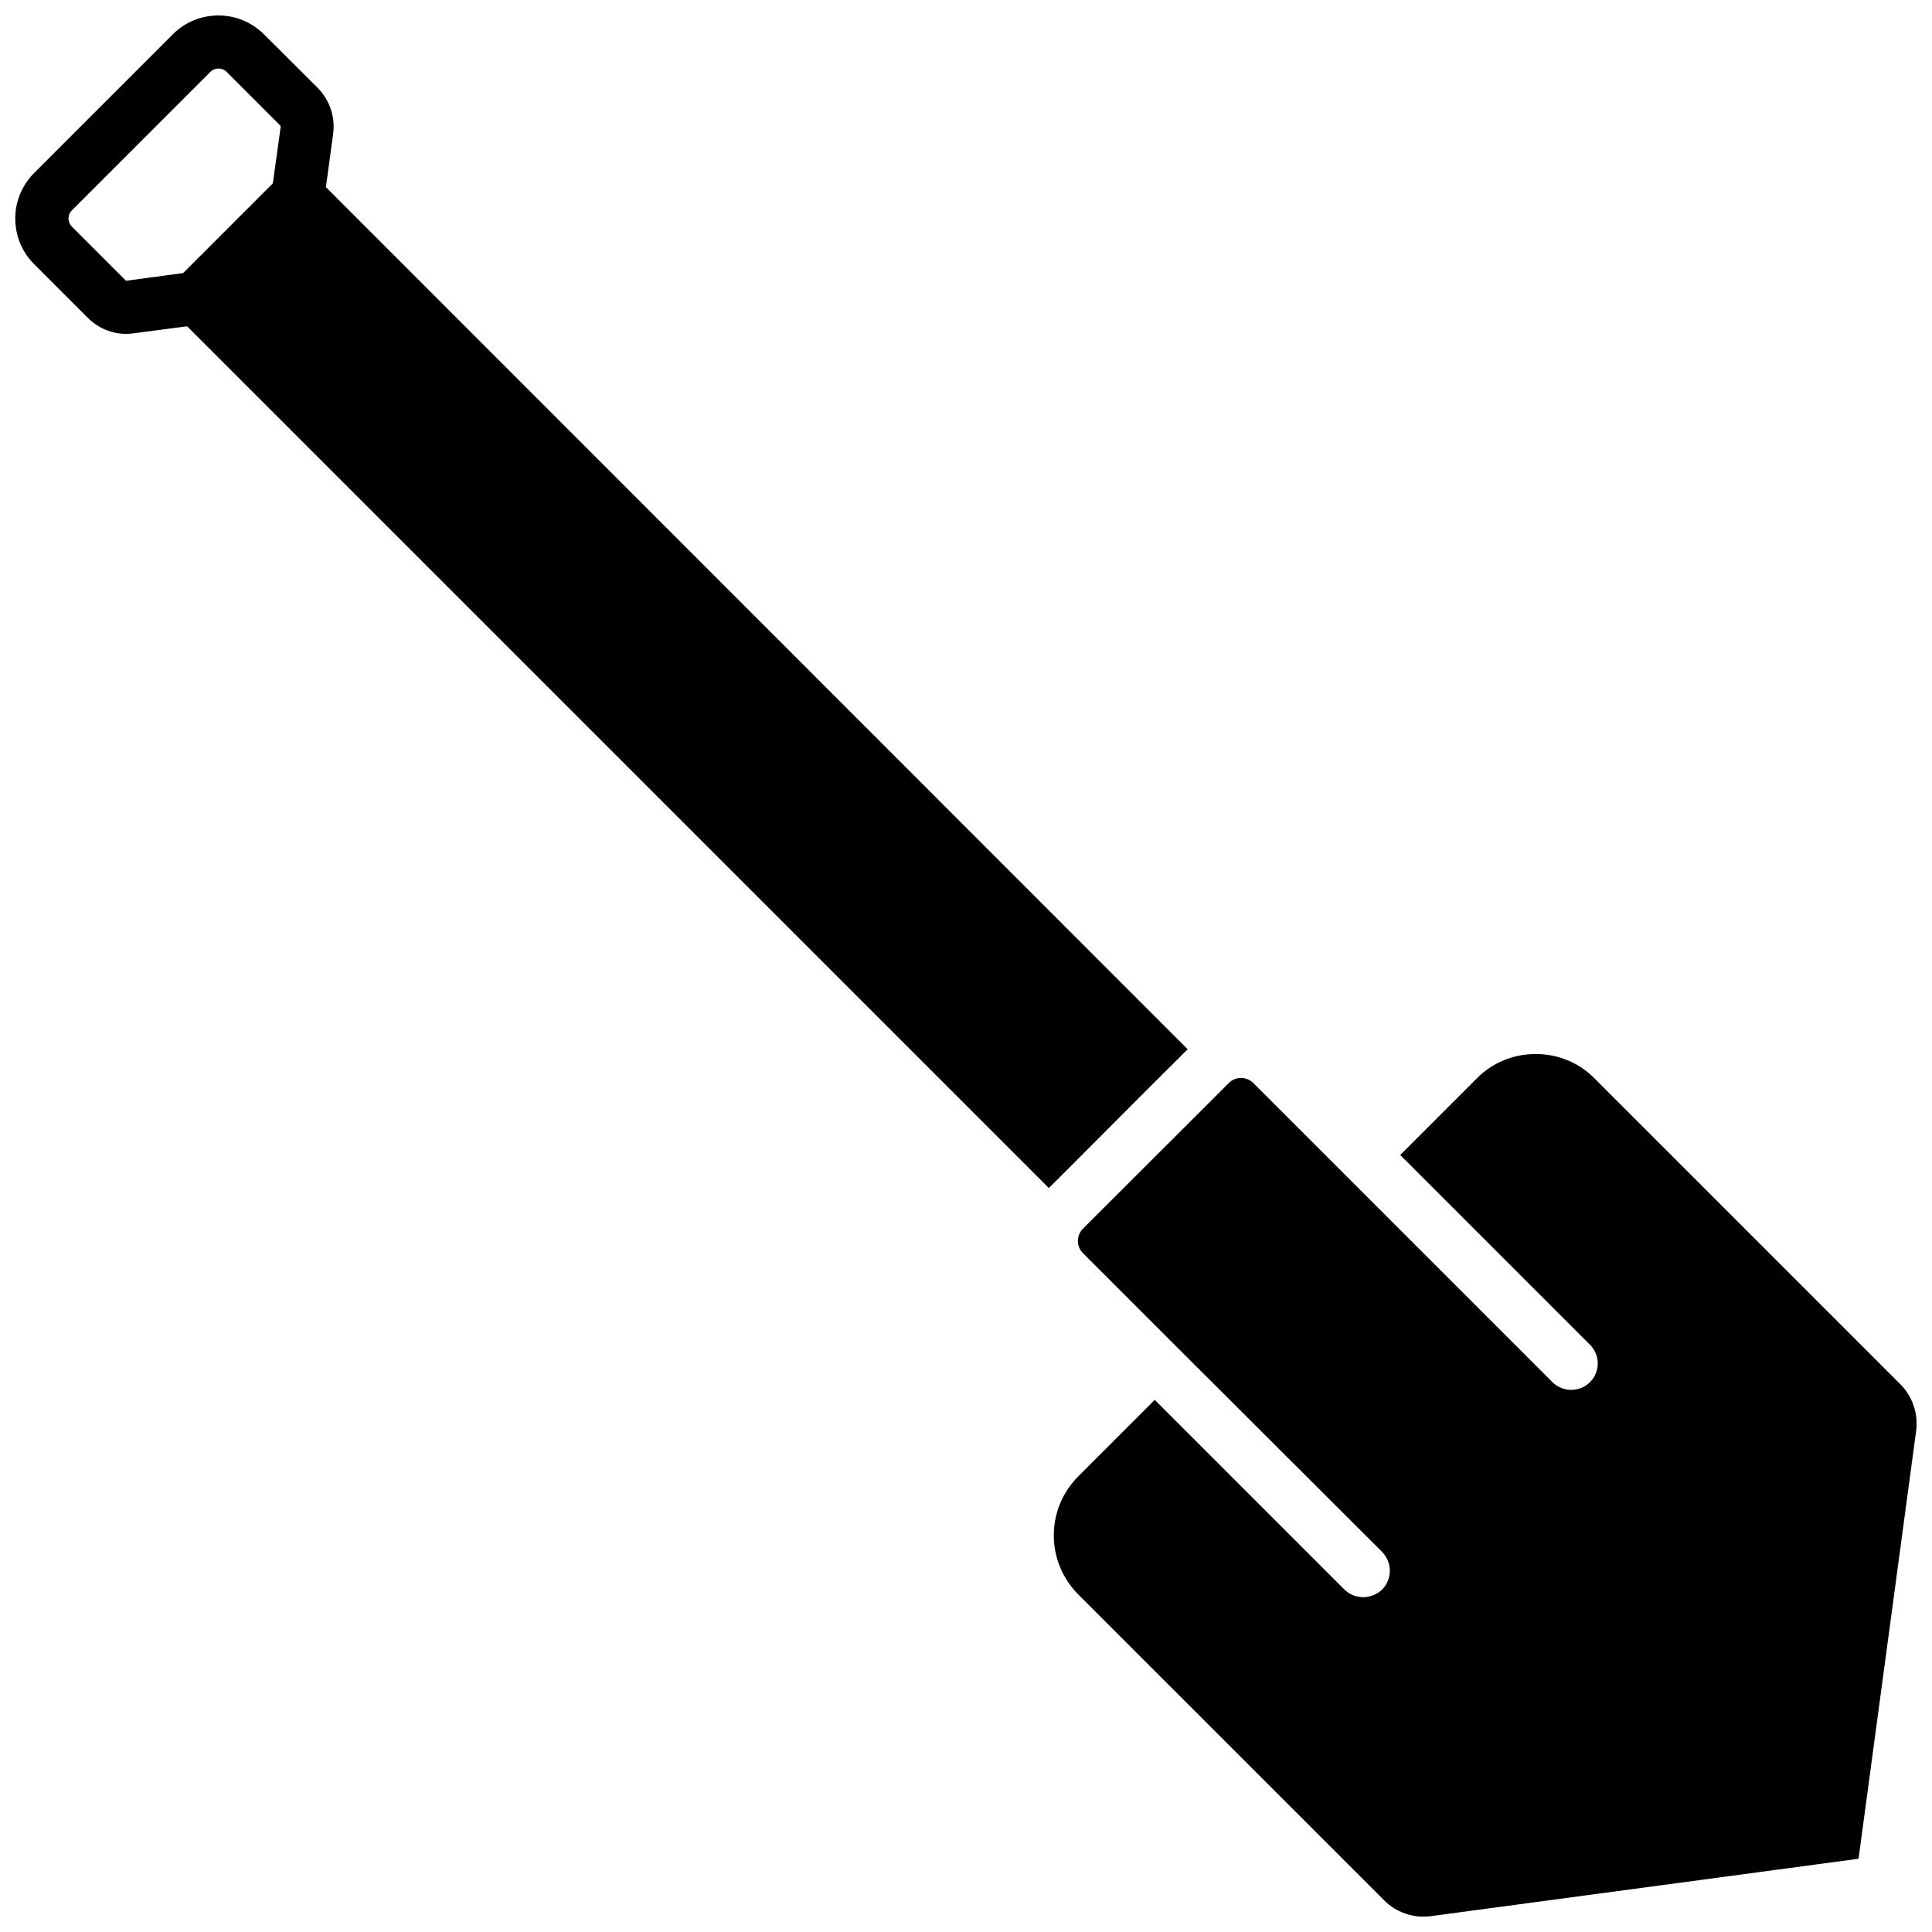 <?xml version="1.0" encoding="UTF-8"?>
<!-- Uploaded to: ICON Repo, www.iconrepo.com, Generator: ICON Repo Mixer Tools -->
<svg width="800px" height="800px" version="1.1" viewBox="144 144 512 512" xmlns="http://www.w3.org/2000/svg">
 <defs>
  <clipPath id="b">
   <path d="m148.09 148.09h310.91v310.91h-310.91z"/>
  </clipPath>
  <clipPath id="a">
   <path d="m423 423h228.9v228.9h-228.9z"/>
  </clipPath>
 </defs>
 <g>
  <g clip-path="url(#b)">
   <path d="m230.37 193.59 1.914-14.105c0.605-4.535-0.906-8.969-4.133-12.242l-14.156-14.105c-3.223-3.223-7.508-5.039-12.09-5.039-4.586 0-8.918 1.762-12.145 5.039l-36.676 36.676c-3.223 3.223-5.039 7.508-5.039 12.09 0 4.586 1.762 8.867 5.039 12.141l14.156 14.156c2.769 2.769 6.398 4.281 10.227 4.281 0.656 0 1.309-0.051 1.965-0.152l14.156-1.863 228.38 228.38 9.926-9.926 16.879-16.93 9.977-9.926zm-14.059-1.004-23.781 23.781-14.914 2.016c-0.152 0-0.301 0-0.402-0.152l-14.156-14.156c-0.754-0.805-0.906-1.715-0.906-2.168s0.102-1.359 0.906-2.168l36.676-36.676c0.754-0.754 1.715-0.906 2.168-0.906 0.453 0 1.359 0.102 2.168 0.906l14.156 14.156c0.102 0.102 0.152 0.25 0.152 0.402z"/>
  </g>
  <g clip-path="url(#a)">
   <path d="m651.8 523.18-15.266 113.41-113.36 15.215c-4.535 0.605-9.117-0.957-12.293-4.133l-81.164-81.16c-4.133-4.18-6.449-9.723-6.449-15.617s2.316-11.438 6.449-15.617l20.305-20.305 50.281 50.281c1.359 1.359 3.176 2.016 4.988 2.016 1.762 0 3.578-0.707 4.988-2.016 2.719-2.769 2.719-7.203 0-9.977l-55.02-54.918-24.281-24.281c-1.762-1.762-1.762-4.637 0-6.449l5.691-5.691c0.102-0.051 0.152-0.152 0.25-0.203 0.051-0.051 0.152-0.152 0.203-0.25l26.602-26.551 0.051-0.051 5.894-5.894c1.762-1.762 4.637-1.762 6.449 0l79.301 79.301c2.719 2.719 7.203 2.719 9.926 0 2.769-2.719 2.769-7.203 0-9.926l-50.281-50.281 20.305-20.305c4.133-4.18 9.672-6.449 15.617-6.449 5.894 0 11.438 2.266 15.566 6.449l81.164 81.164c3.121 3.176 4.684 7.758 4.078 12.242z"/>
  </g>
 </g>
</svg>